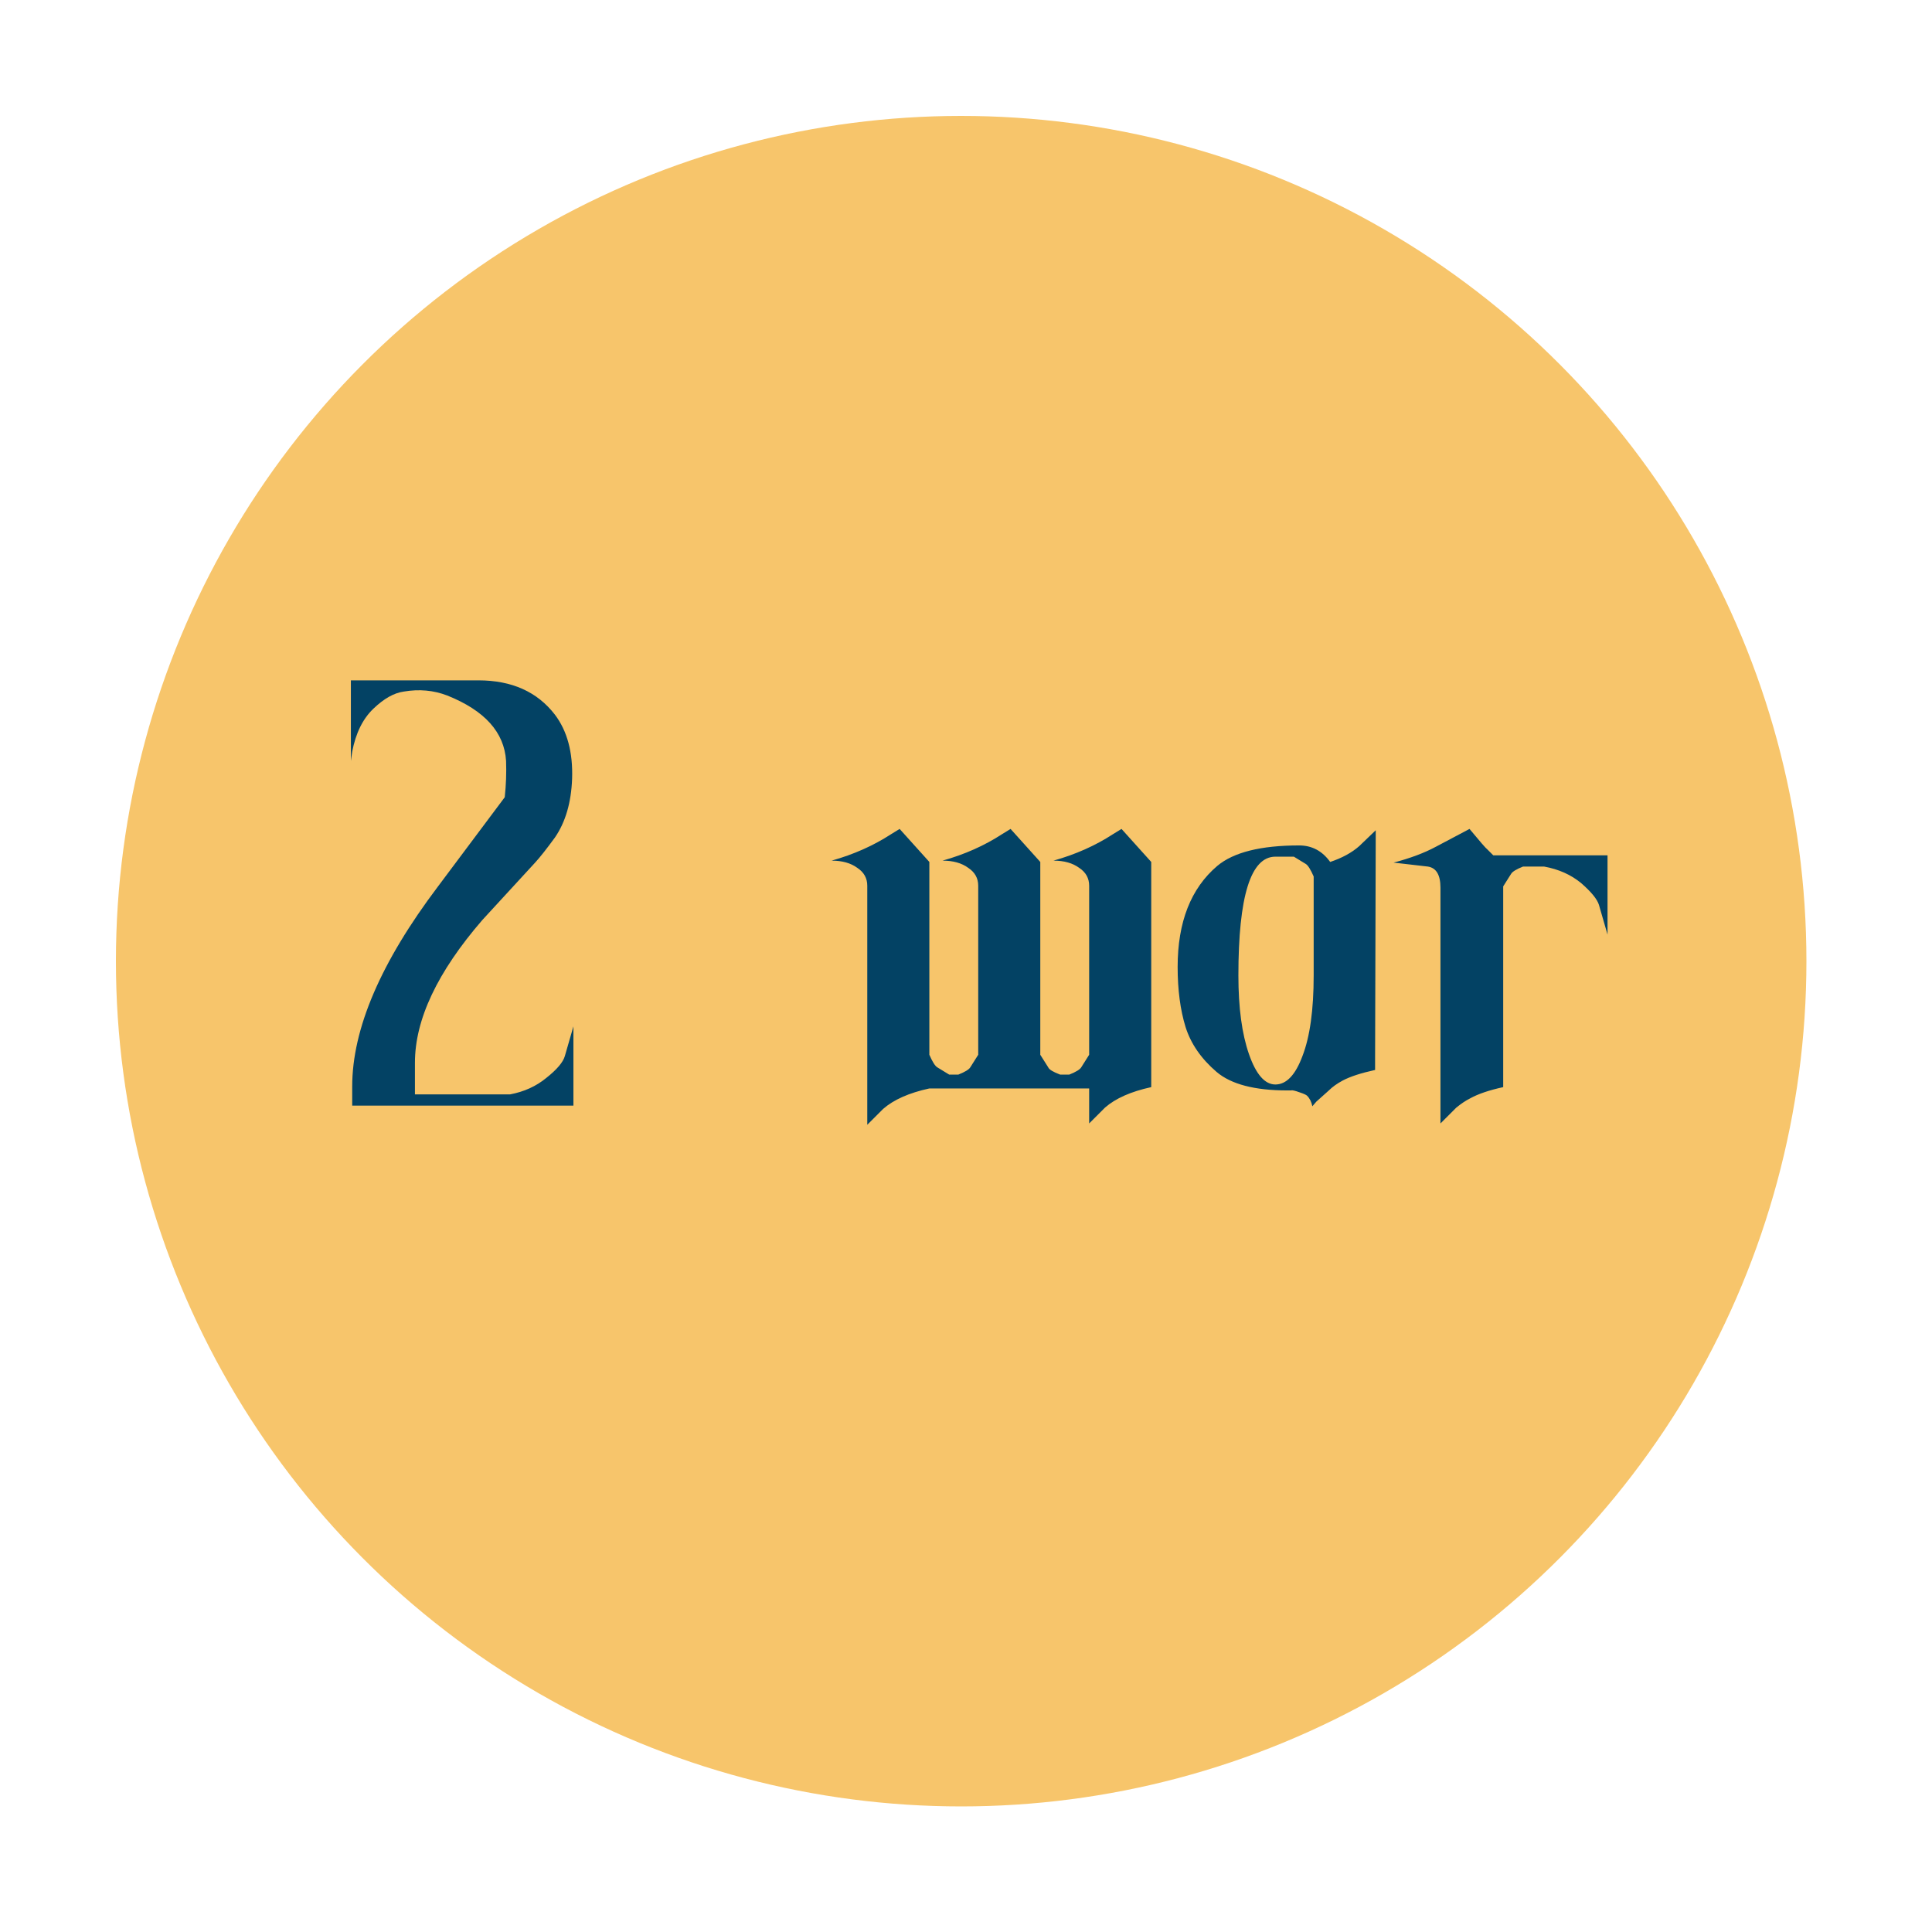 <?xml version="1.0" encoding="UTF-8"?> <svg xmlns="http://www.w3.org/2000/svg" width="200" height="200" viewBox="0 0 200 200" fill="none"> <circle cx="99.5" cy="99.5" r="87.5" fill="#F7C56B"></circle> <path d="M36.46 114.453V112.471C36.46 106.501 39.422 99.596 45.347 91.758L52.251 82.529C52.388 81.253 52.433 80 52.388 78.769C52.205 75.807 50.177 73.551 46.304 72.002C44.891 71.455 43.387 71.318 41.792 71.592C40.789 71.728 39.741 72.321 38.648 73.369C37.554 74.417 36.825 75.898 36.46 77.812L36.323 78.769V70.43H49.517C52.98 70.43 55.623 71.615 57.446 73.984C58.722 75.671 59.315 77.881 59.224 80.615C59.133 83.076 58.54 85.104 57.446 86.699C56.58 87.884 55.897 88.75 55.395 89.297L49.927 95.244C45.278 100.622 42.954 105.544 42.954 110.01V113.291H52.798C54.256 113.018 55.509 112.448 56.558 111.582C57.651 110.716 58.289 109.964 58.472 109.326L59.36 106.25V114.453H36.46ZM99.214 111.24C99.897 110.967 100.308 110.716 100.444 110.488L101.265 109.189V91.689C101.265 90.915 100.923 90.299 100.239 89.844C99.556 89.342 98.667 89.092 97.573 89.092C99.852 88.454 101.903 87.542 103.726 86.357L104.614 85.811L107.69 89.228V109.189L108.511 110.488C108.602 110.716 109.012 110.967 109.741 111.24H110.698C111.382 110.967 111.792 110.716 111.929 110.488L112.749 109.189V91.689C112.749 90.915 112.407 90.299 111.724 89.844C111.04 89.342 110.151 89.092 109.058 89.092C111.336 88.454 113.387 87.542 115.21 86.357L116.099 85.811L119.175 89.228V112.539C117.078 112.995 115.483 113.701 114.39 114.658C114.207 114.84 113.66 115.387 112.749 116.299V112.676H96.206C94.11 113.132 92.515 113.838 91.421 114.795C91.239 114.977 90.692 115.524 89.78 116.436V91.689C89.78 90.915 89.439 90.299 88.755 89.844C88.071 89.342 87.183 89.092 86.089 89.092C88.368 88.454 90.418 87.542 92.241 86.357L93.13 85.811L96.206 89.228V109.189C96.525 109.919 96.799 110.352 97.026 110.488L98.257 111.24H99.214ZM134.487 87.519C135.809 87.519 136.88 88.089 137.7 89.228C138.931 88.818 139.933 88.272 140.708 87.588C140.89 87.406 141.46 86.859 142.417 85.947L142.349 109.668V110.762C140.89 111.081 139.774 111.445 138.999 111.855C138.407 112.174 137.928 112.516 137.563 112.881L136.265 114.043L135.854 114.521C135.763 114.066 135.581 113.701 135.308 113.428C135.216 113.337 134.966 113.223 134.556 113.086C134.054 112.904 133.758 112.835 133.667 112.881H133.257C129.884 112.881 127.446 112.243 125.942 110.967C124.347 109.6 123.276 108.05 122.729 106.318C122.183 104.541 121.909 102.467 121.909 100.098C121.909 95.449 123.276 91.963 126.011 89.639C127.697 88.226 130.522 87.519 134.487 87.519ZM128.198 100.986C128.198 104.313 128.563 107.025 129.292 109.121C130.021 111.217 130.933 112.266 132.026 112.266C133.166 112.266 134.1 111.286 134.829 109.326C135.604 107.321 135.991 104.541 135.991 100.986V90.732C135.672 90.003 135.399 89.57 135.171 89.434L133.94 88.682H132.026C129.474 88.682 128.198 92.783 128.198 100.986ZM155.61 91.758V112.539C154.152 112.858 153.013 113.245 152.192 113.701C151.737 113.929 151.258 114.248 150.757 114.658C150.575 114.84 150.187 115.228 149.595 115.82L149.116 116.299V91.894C149.116 90.573 148.683 89.844 147.817 89.707L144.263 89.297C145.994 88.841 147.453 88.294 148.638 87.656L152.124 85.811C153.218 87.132 153.833 87.838 153.97 87.93L154.585 88.545H166.411V96.748L165.522 93.672C165.34 93.079 164.725 92.328 163.677 91.416C162.629 90.55 161.353 89.981 159.849 89.707H157.661C156.978 89.981 156.567 90.231 156.431 90.459L155.61 91.758Z" fill="#034264"></path> </svg> 